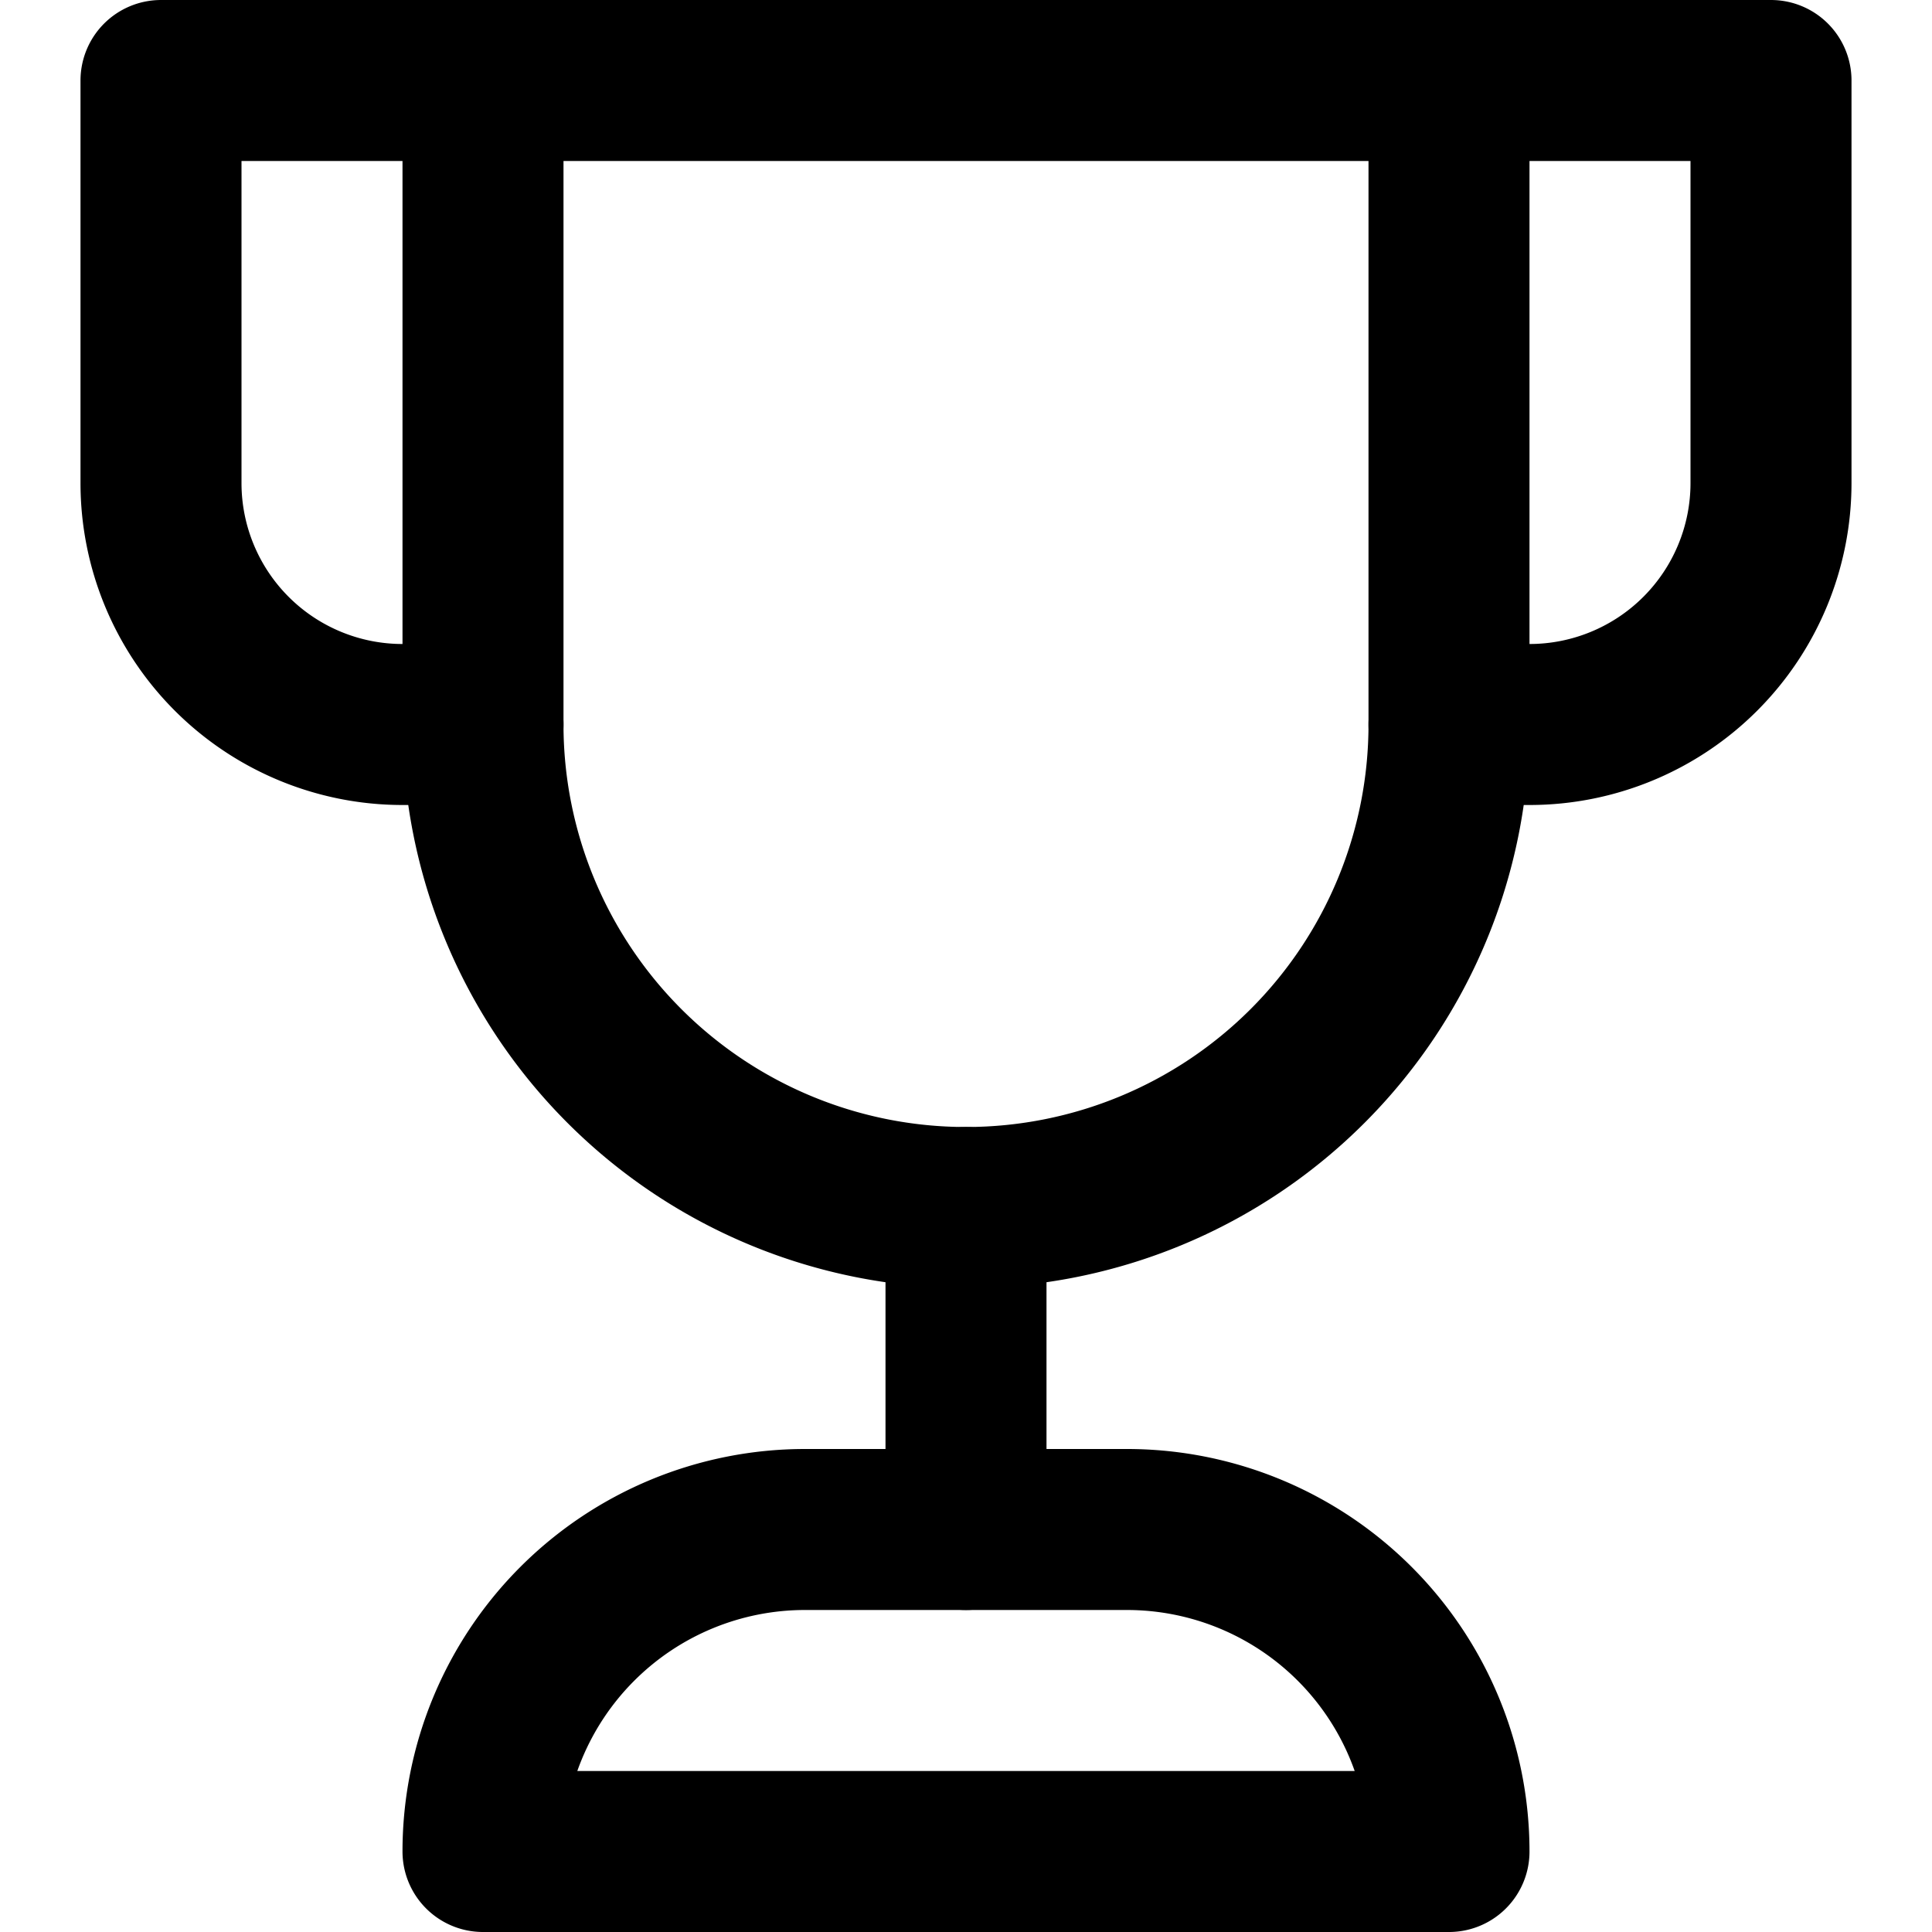 <svg xmlns="http://www.w3.org/2000/svg" width="24" height="24" viewBox="0 0 24 24">
  <g fill="#000000" stroke-linecap="round" stroke-linejoin="round"><path d="M6,9H5A3,3,0,0,1,2,6V1H6" fill="none" stroke="#000000" stroke-width="2"></path> <path d="M18,9h1a3,3,0,0,0,3-3V1H18" fill="none" stroke="#000000" stroke-width="2"></path> <line x1="12" y1="19" x2="12" y2="15" fill="none" stroke="#000000" stroke-width="2"></line> <path d="M12,15h0A6,6,0,0,1,6,9V1H18V9A6,6,0,0,1,12,15Z" fill="none" stroke="#000000" stroke-width="2"></path> <path d="M18,23H6a4,4,0,0,1,4-4h4a4,4,0,0,1,4,4Z" fill="none" stroke="#000000" stroke-width="2"></path></g>
</svg>

